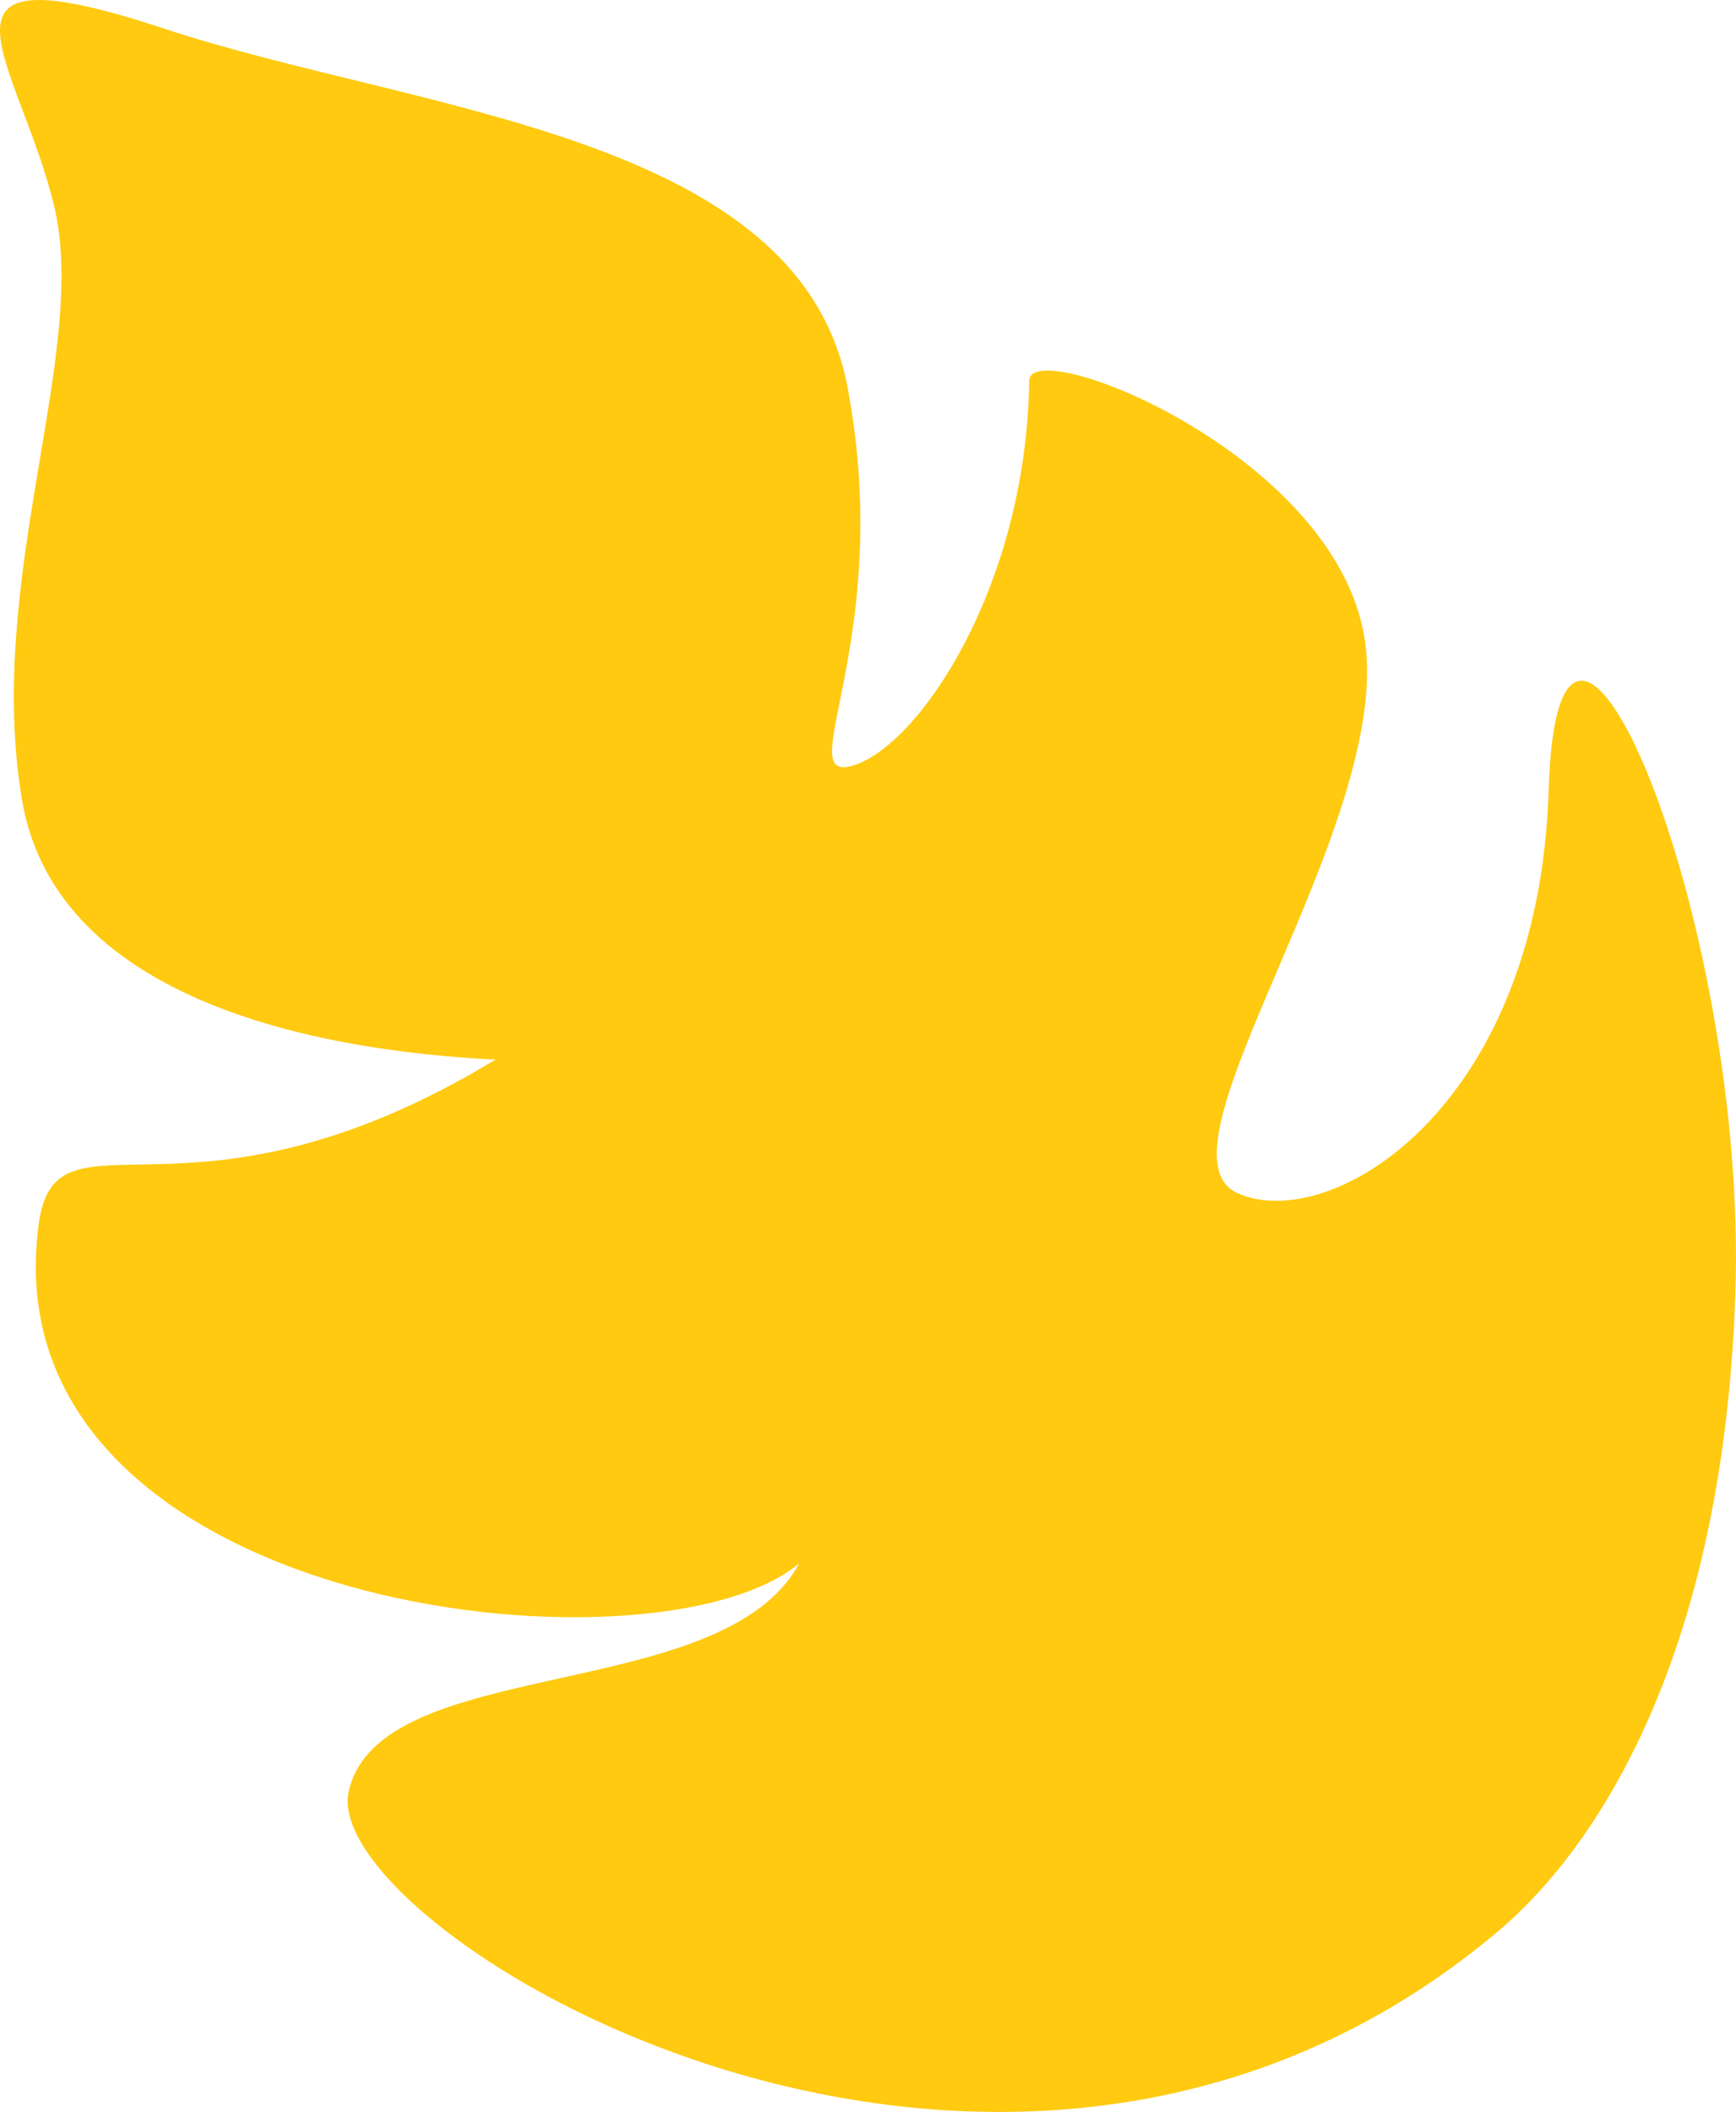   <svg xmlns="http://www.w3.org/2000/svg" viewBox="0 0 303.611 369.303" width="100%" style="vertical-align: middle; max-width: 100%; width: 100%;">
   <g>
    <g>
     <path d="M262.593,337.213c-86.65,73.8-206.731.53-201.632-23.8s65.5-15.127,78.806-40.042c-25.234,21.26-142.255,8.658-132.985-59.426,3.084-22.055,26.109,3.934,79.882-28.658-21.7-1.087-76.306-6.76-82.818-45.447s11.8-78.328,5.612-103.865S-15.97-9.752,28.651,4.988,139.858,23.3,148.237,67.762,137.844,137.535,149.4,133.8s30.054-31.408,30.6-67.075c-.512-8.573,53.58,12.385,58.67,45s-38.42,89.677-22.239,96.916,52.722-14.728,54.419-70.548,34.95,22.332,32.642,88.412S277.427,324.428,262.593,337.213Z" fill="rgb(255,202,16)">
     </path>
    </g>
   </g>
  </svg>
